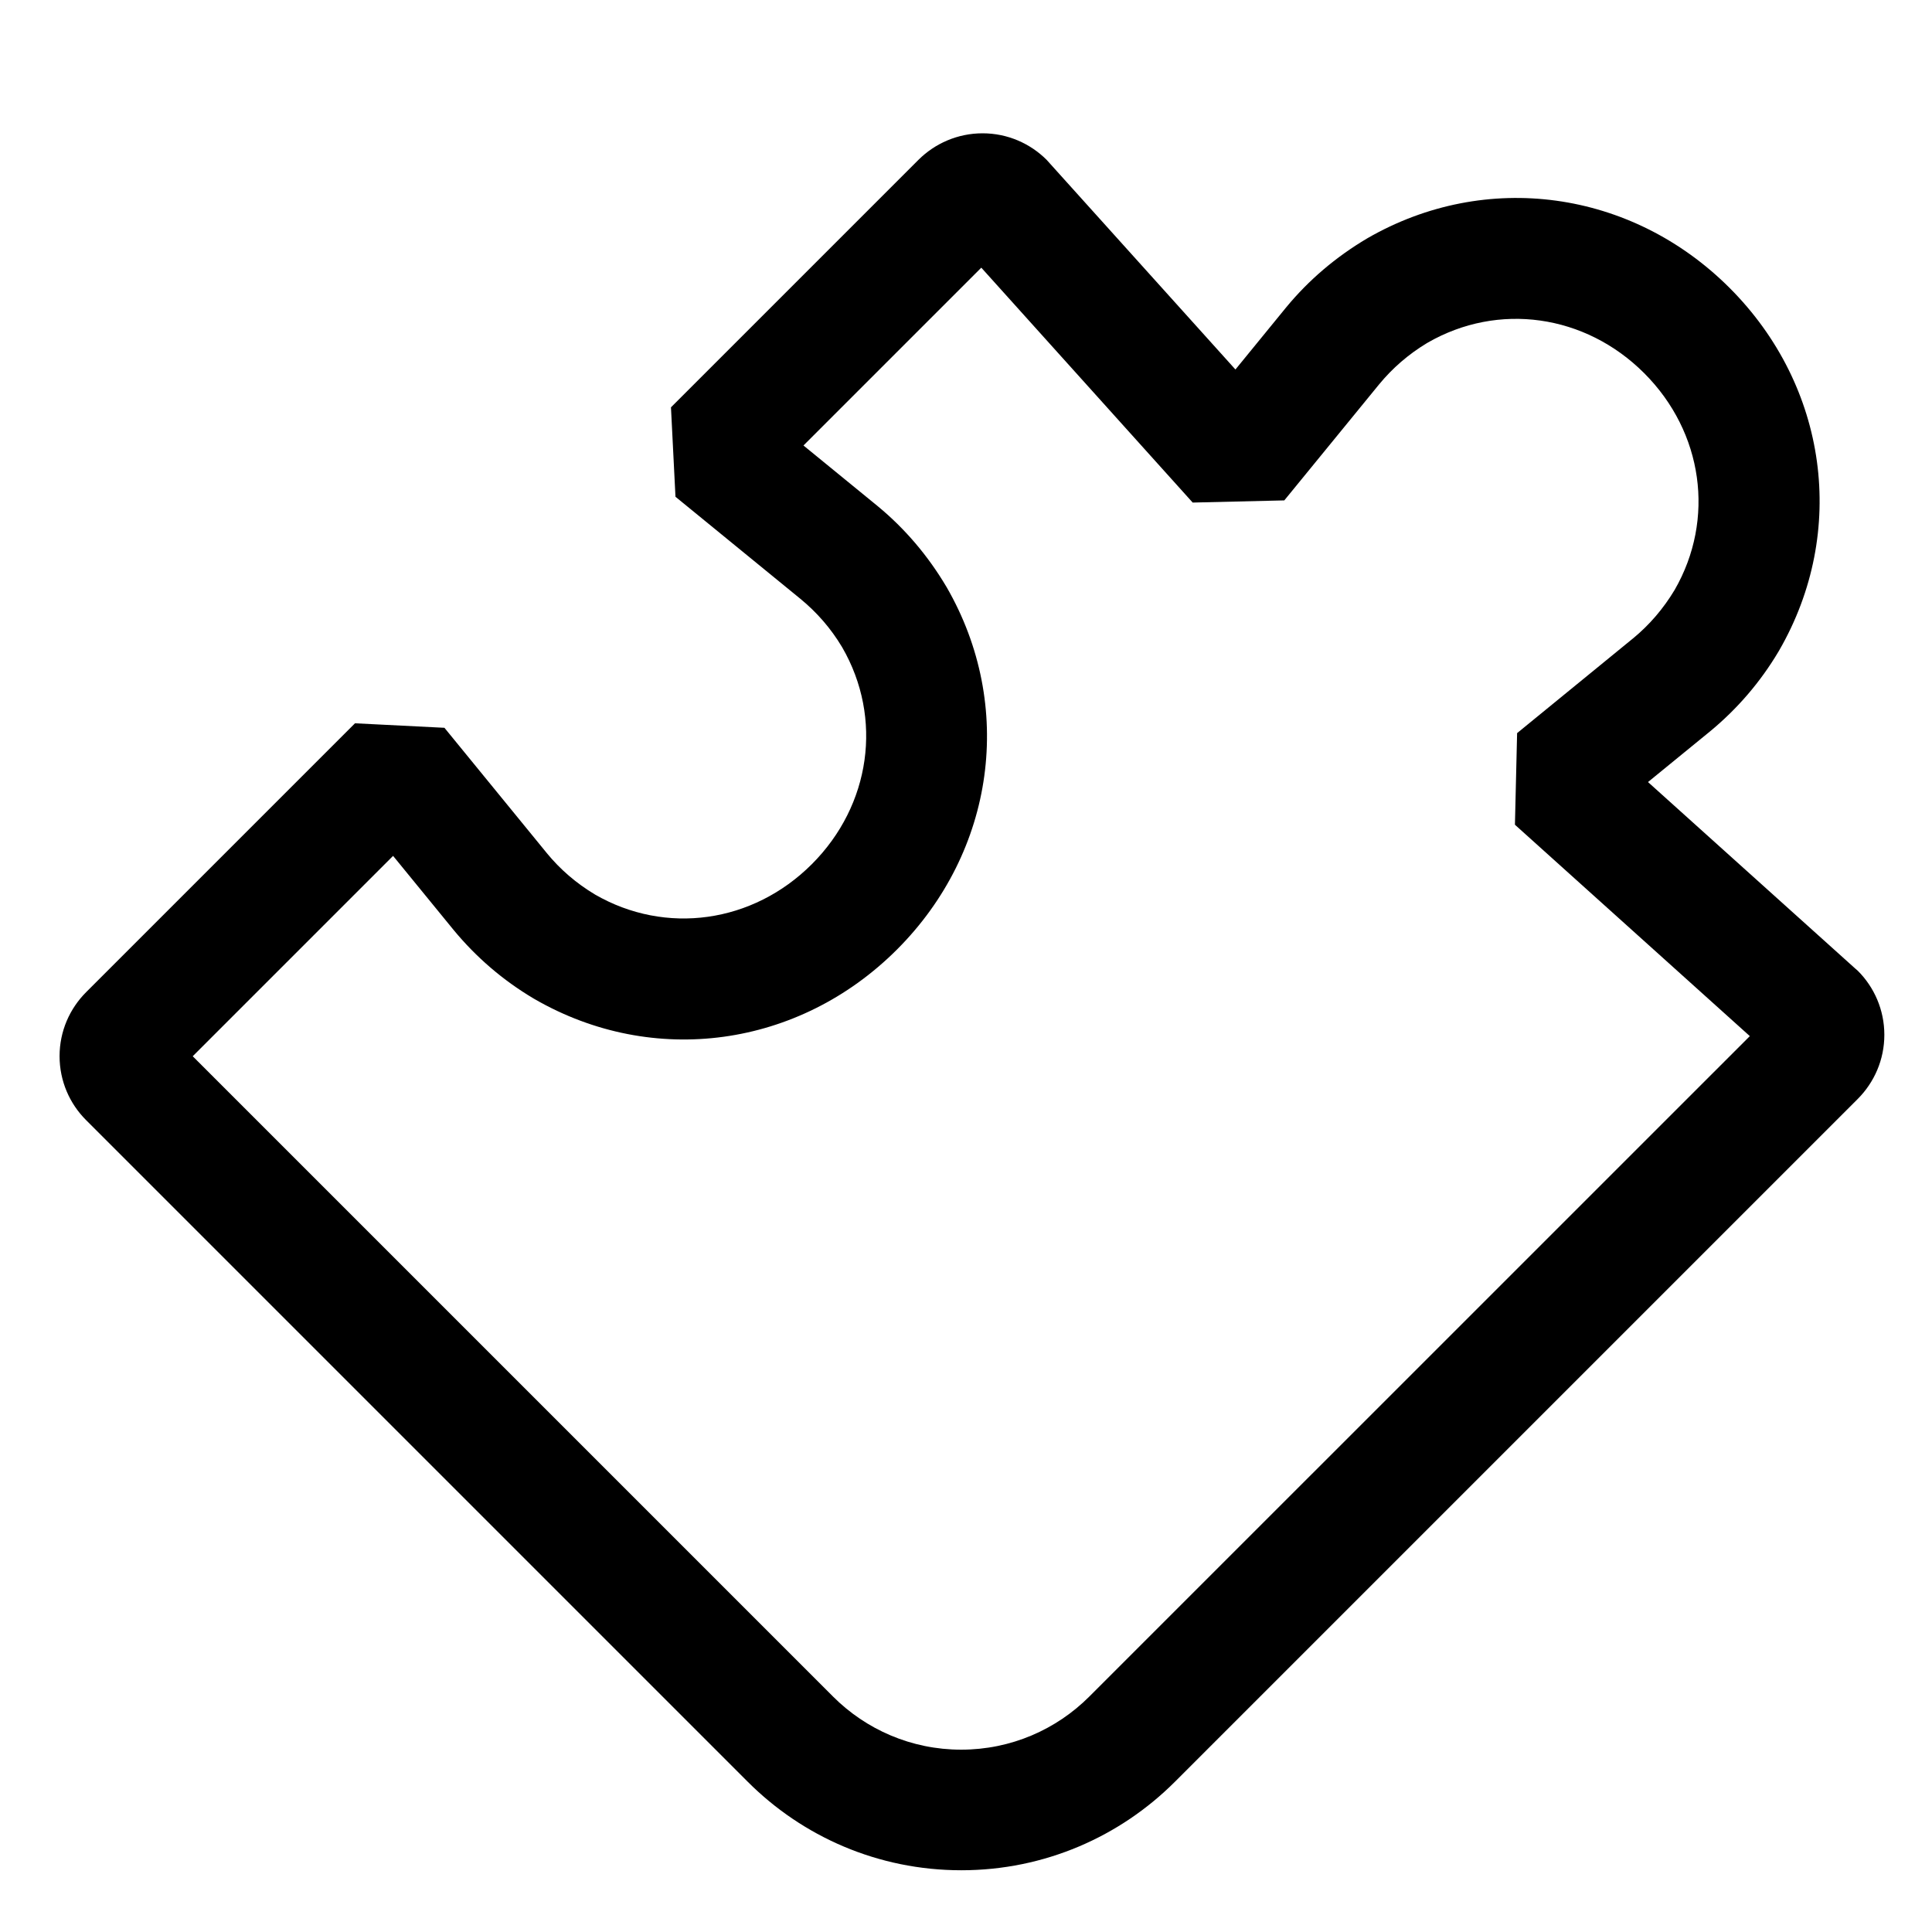 <!-- Generated by IcoMoon.io -->
<svg version="1.1" xmlns="http://www.w3.org/2000/svg" width="24" height="24" viewBox="0 0 24 24">
<title>puzzle</title>
<path d="M23.048 12.033l-2.576-2.318 0.769-0.628c0.342-0.282 0.628-0.616 0.851-0.991l0.010-0.017c0.851-1.474 0.603-3.283-0.616-4.502s-3.029-1.467-4.502-0.616c-0.393 0.233-0.727 0.519-1.004 0.854l-0.005 0.006-0.628 0.769-2.346-2.605c-0.204-0.203-0.485-0.329-0.795-0.329s-0.592 0.126-0.796 0.329l-3.075 3.075 0.056 1.111 1.552 1.268c0.206 0.169 0.379 0.369 0.514 0.594l0.006 0.010c0.507 0.878 0.355 1.959-0.378 2.692s-1.814 0.884-2.692 0.378c-0.236-0.141-0.435-0.314-0.601-0.516l-0.003-0.004-1.268-1.552-1.111-0.056-3.34 3.34c-0.204 0.204-0.33 0.485-0.33 0.795s0.126 0.592 0.33 0.795l8.22 8.22c0.679 0.679 1.616 1.098 2.652 1.098s1.973-0.42 2.652-1.098l8.485-8.485c0.203-0.204 0.329-0.485 0.329-0.795s-0.126-0.592-0.329-0.795l0 0zM13.531 21.076c-0.407 0.407-0.97 0.659-1.591 0.659s-1.184-0.252-1.591-0.659l-7.955-7.955 2.489-2.489 0.75 0.918c0.282 0.342 0.616 0.628 0.991 0.851l0.017 0.010c1.474 0.851 3.283 0.603 4.502-0.616s1.467-3.029 0.616-4.502c-0.233-0.393-0.519-0.727-0.854-1.004l-0.006-0.005-0.918-0.75 2.209-2.209 2.626 2.918 1.138-0.027 1.175-1.438c0.169-0.206 0.369-0.378 0.594-0.514l0.010-0.006c0.878-0.507 1.959-0.355 2.692 0.378s0.884 1.814 0.378 2.692c-0.141 0.235-0.314 0.435-0.515 0.601l-0.004 0.003-1.438 1.175-0.027 1.138 2.918 2.626z"></path>
</svg>
